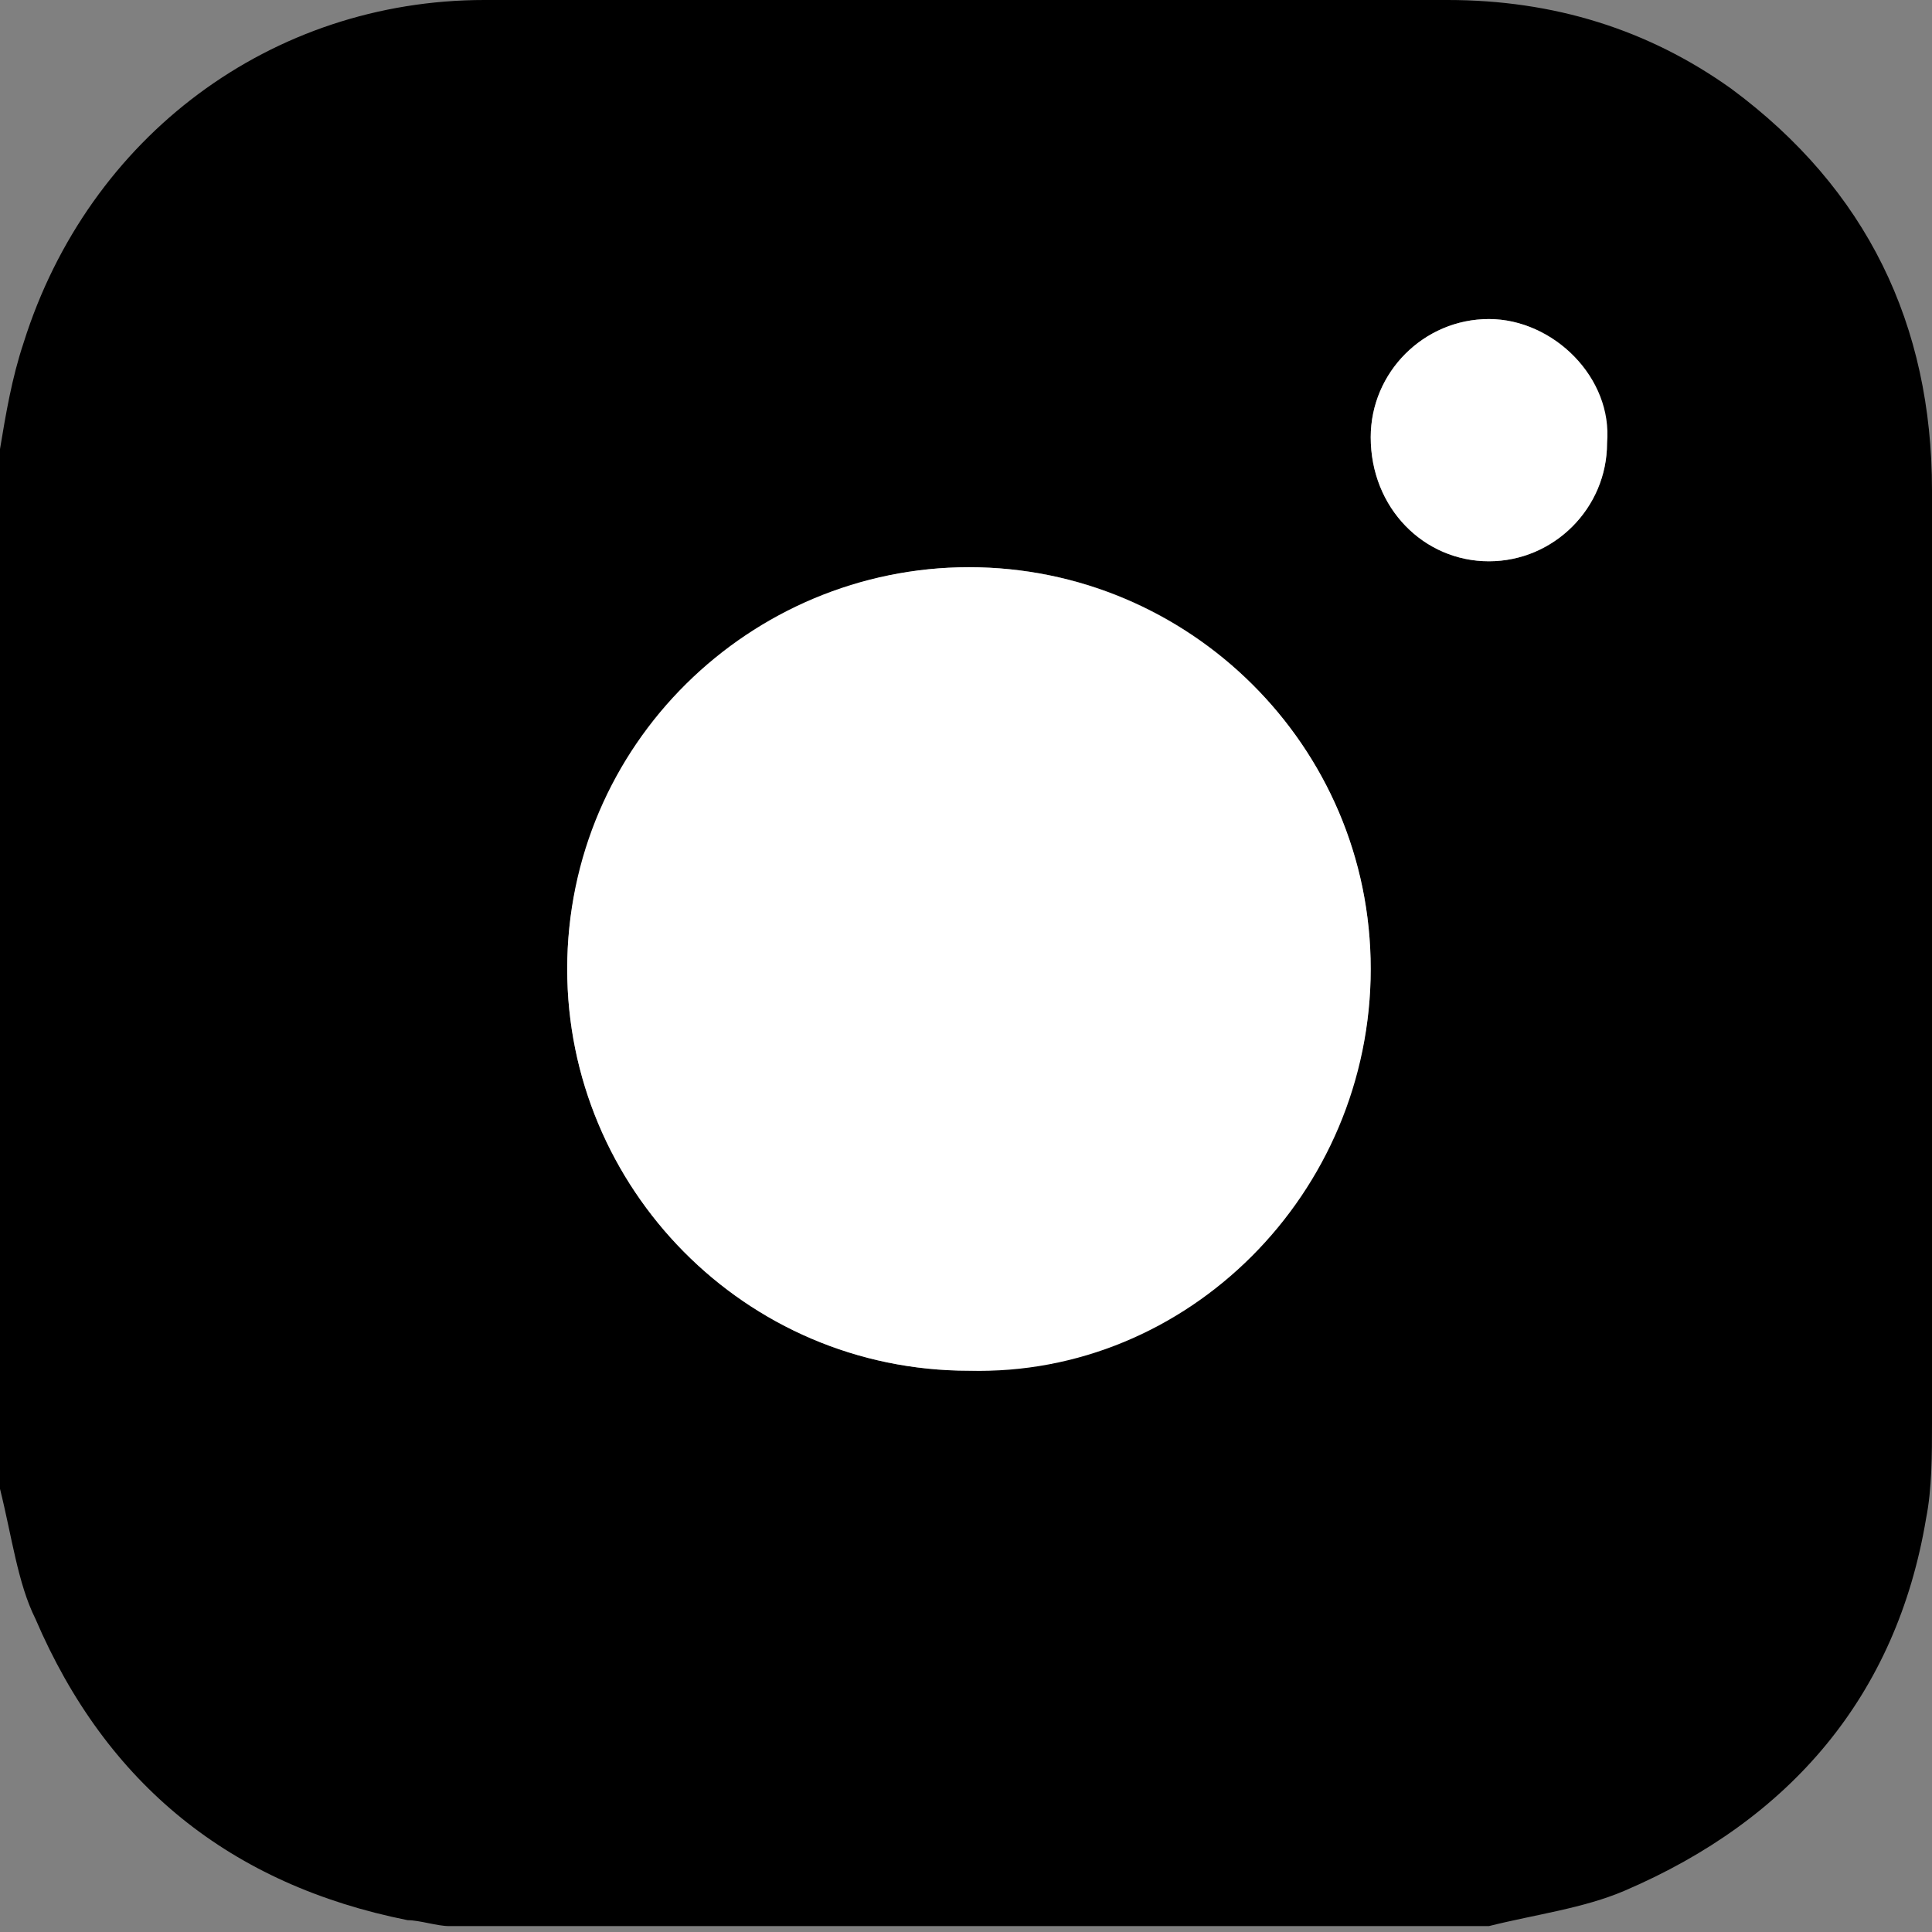 <?xml version="1.0" encoding="utf-8"?>
<!-- Generator: Adobe Illustrator 26.2.1, SVG Export Plug-In . SVG Version: 6.00 Build 0)  -->
<svg version="1.1" id="Ebene_1" xmlns="http://www.w3.org/2000/svg" xmlns:xlink="http://www.w3.org/1999/xlink" x="0px" y="0px"
	 viewBox="0 0 32.7 32.7" style="enable-background:new 0 0 32.7 32.7;" xml:space="preserve">
<rect x="0" y="0" width="32.7" height="32.7" fill="#808080" stroke="none"/>
<style type="text/css">
	.st0{fill:#FFFFFF;}
</style>
<g>
	<path d="M0,25.2c0-5.9,0-11.8,0-17.6c0.1-0.6,0.2-1.2,0.4-1.8C1.5,2.3,4.6,0,8.2,0c5.4,0,10.8,0,16.3,0c1.8,0,3.4,0.5,4.8,1.5
		c2.3,1.7,3.4,4,3.4,6.8c0,5.3,0,10.6,0,15.8c0,0.5,0,1.1-0.1,1.6c-0.5,3-2.3,5.1-5.1,6.3c-0.7,0.3-1.5,0.4-2.3,0.6
		c-5.9,0-11.8,0-17.6,0c-0.2,0-0.5-0.1-0.7-0.1c-3-0.6-5.1-2.3-6.3-5.1C0.3,26.8,0.2,26,0,25.2z M23.2,16.4c0-3.7-3-6.8-6.8-6.8
		c-3.7,0-6.8,3.1-6.8,6.8c0,3.7,3,6.8,6.8,6.8C20.1,23.2,23.2,20.1,23.2,16.4z M25.2,9.5c1.1,0,2-0.9,2-2c0-1.1-0.9-2.1-2-2.1
		c-1.1,0-2,0.9-2,2C23.2,8.6,24.1,9.5,25.2,9.5z"/>
	<path class="st0" d="M23.2,16.4c0,3.8-3.1,6.9-6.8,6.8c-3.8,0-6.8-3.1-6.8-6.8c0-3.8,3.1-6.8,6.8-6.8C20.1,9.6,23.2,12.6,23.2,16.4
		z"/>
	<path class="st0" d="M25.2,9.5c-1.1,0-2-0.9-2-2.1c0-1.1,0.9-2,2-2c1.1,0,2.1,1,2,2.1C27.2,8.6,26.3,9.5,25.2,9.5z"/>
</g>
</svg>
